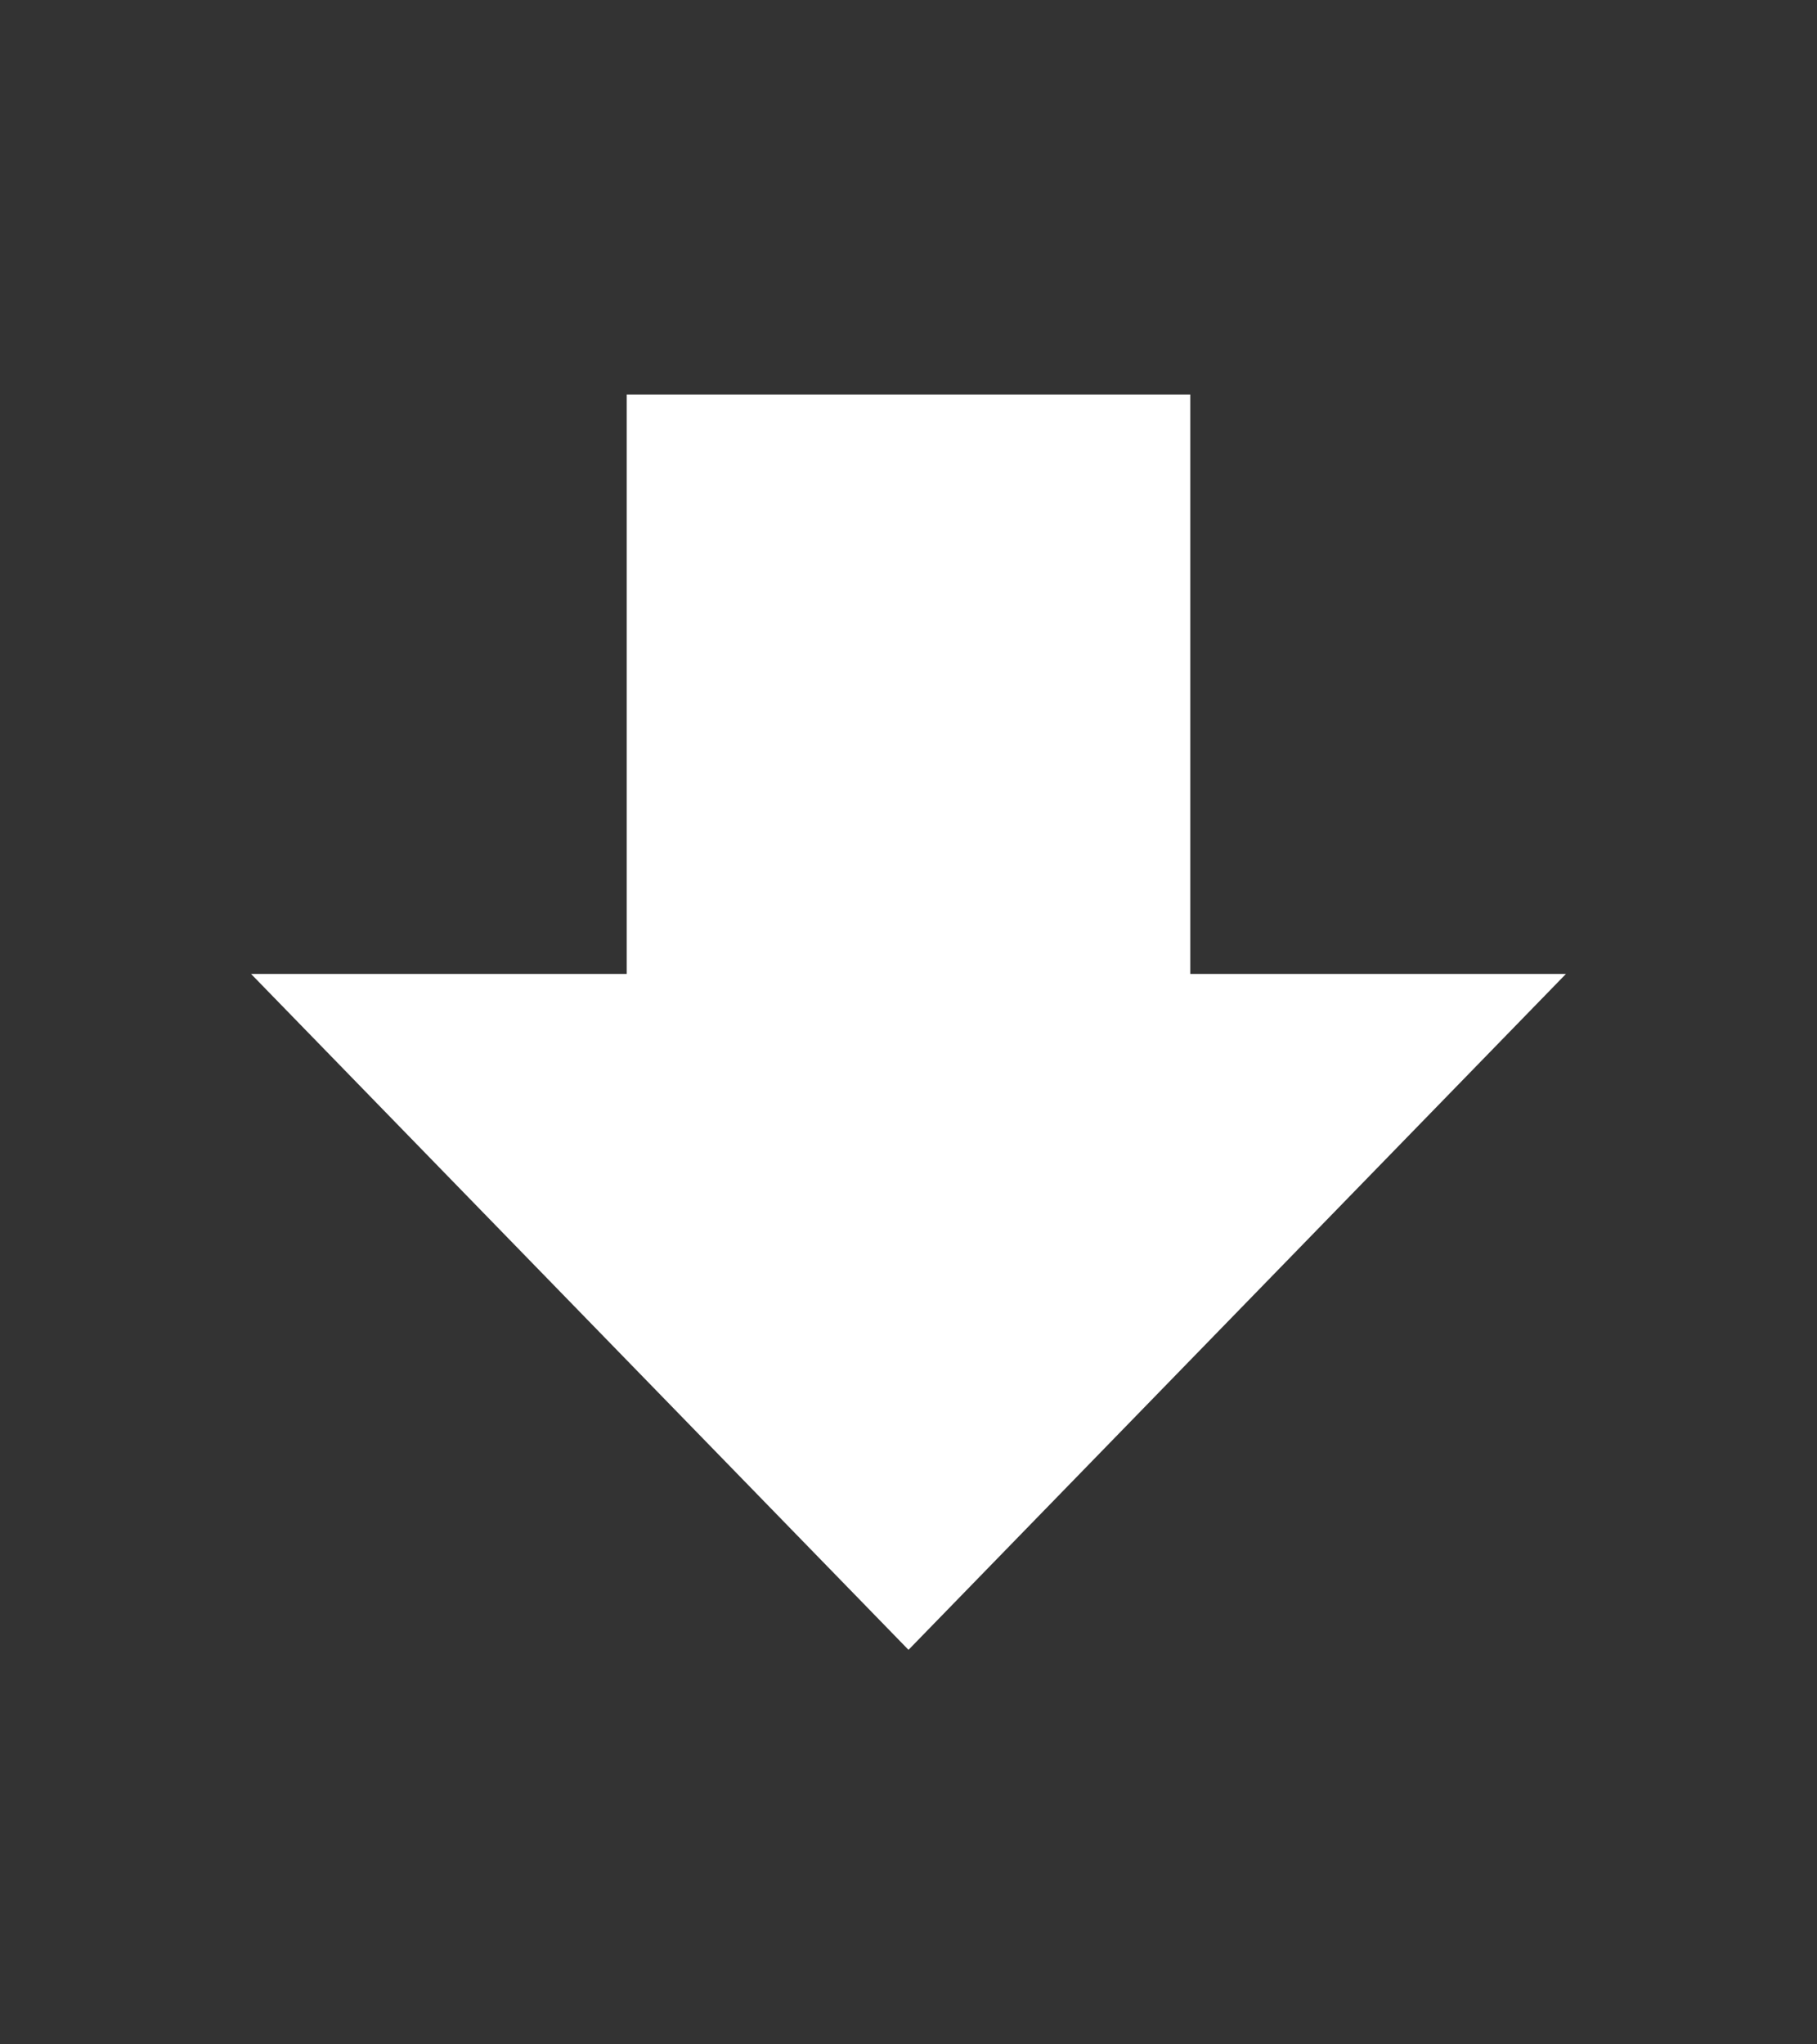 <svg width="152" height="171" viewBox="0 0 152 171" fill="none" xmlns="http://www.w3.org/2000/svg">
<rect x="0" y="0" width="152" height="171" fill="#333333" stroke="none"/>
<path d="M131 81.462H99.571V33H52.429V81.462H21L76 138L131 81.462Z" fill="white"/>
</svg>
